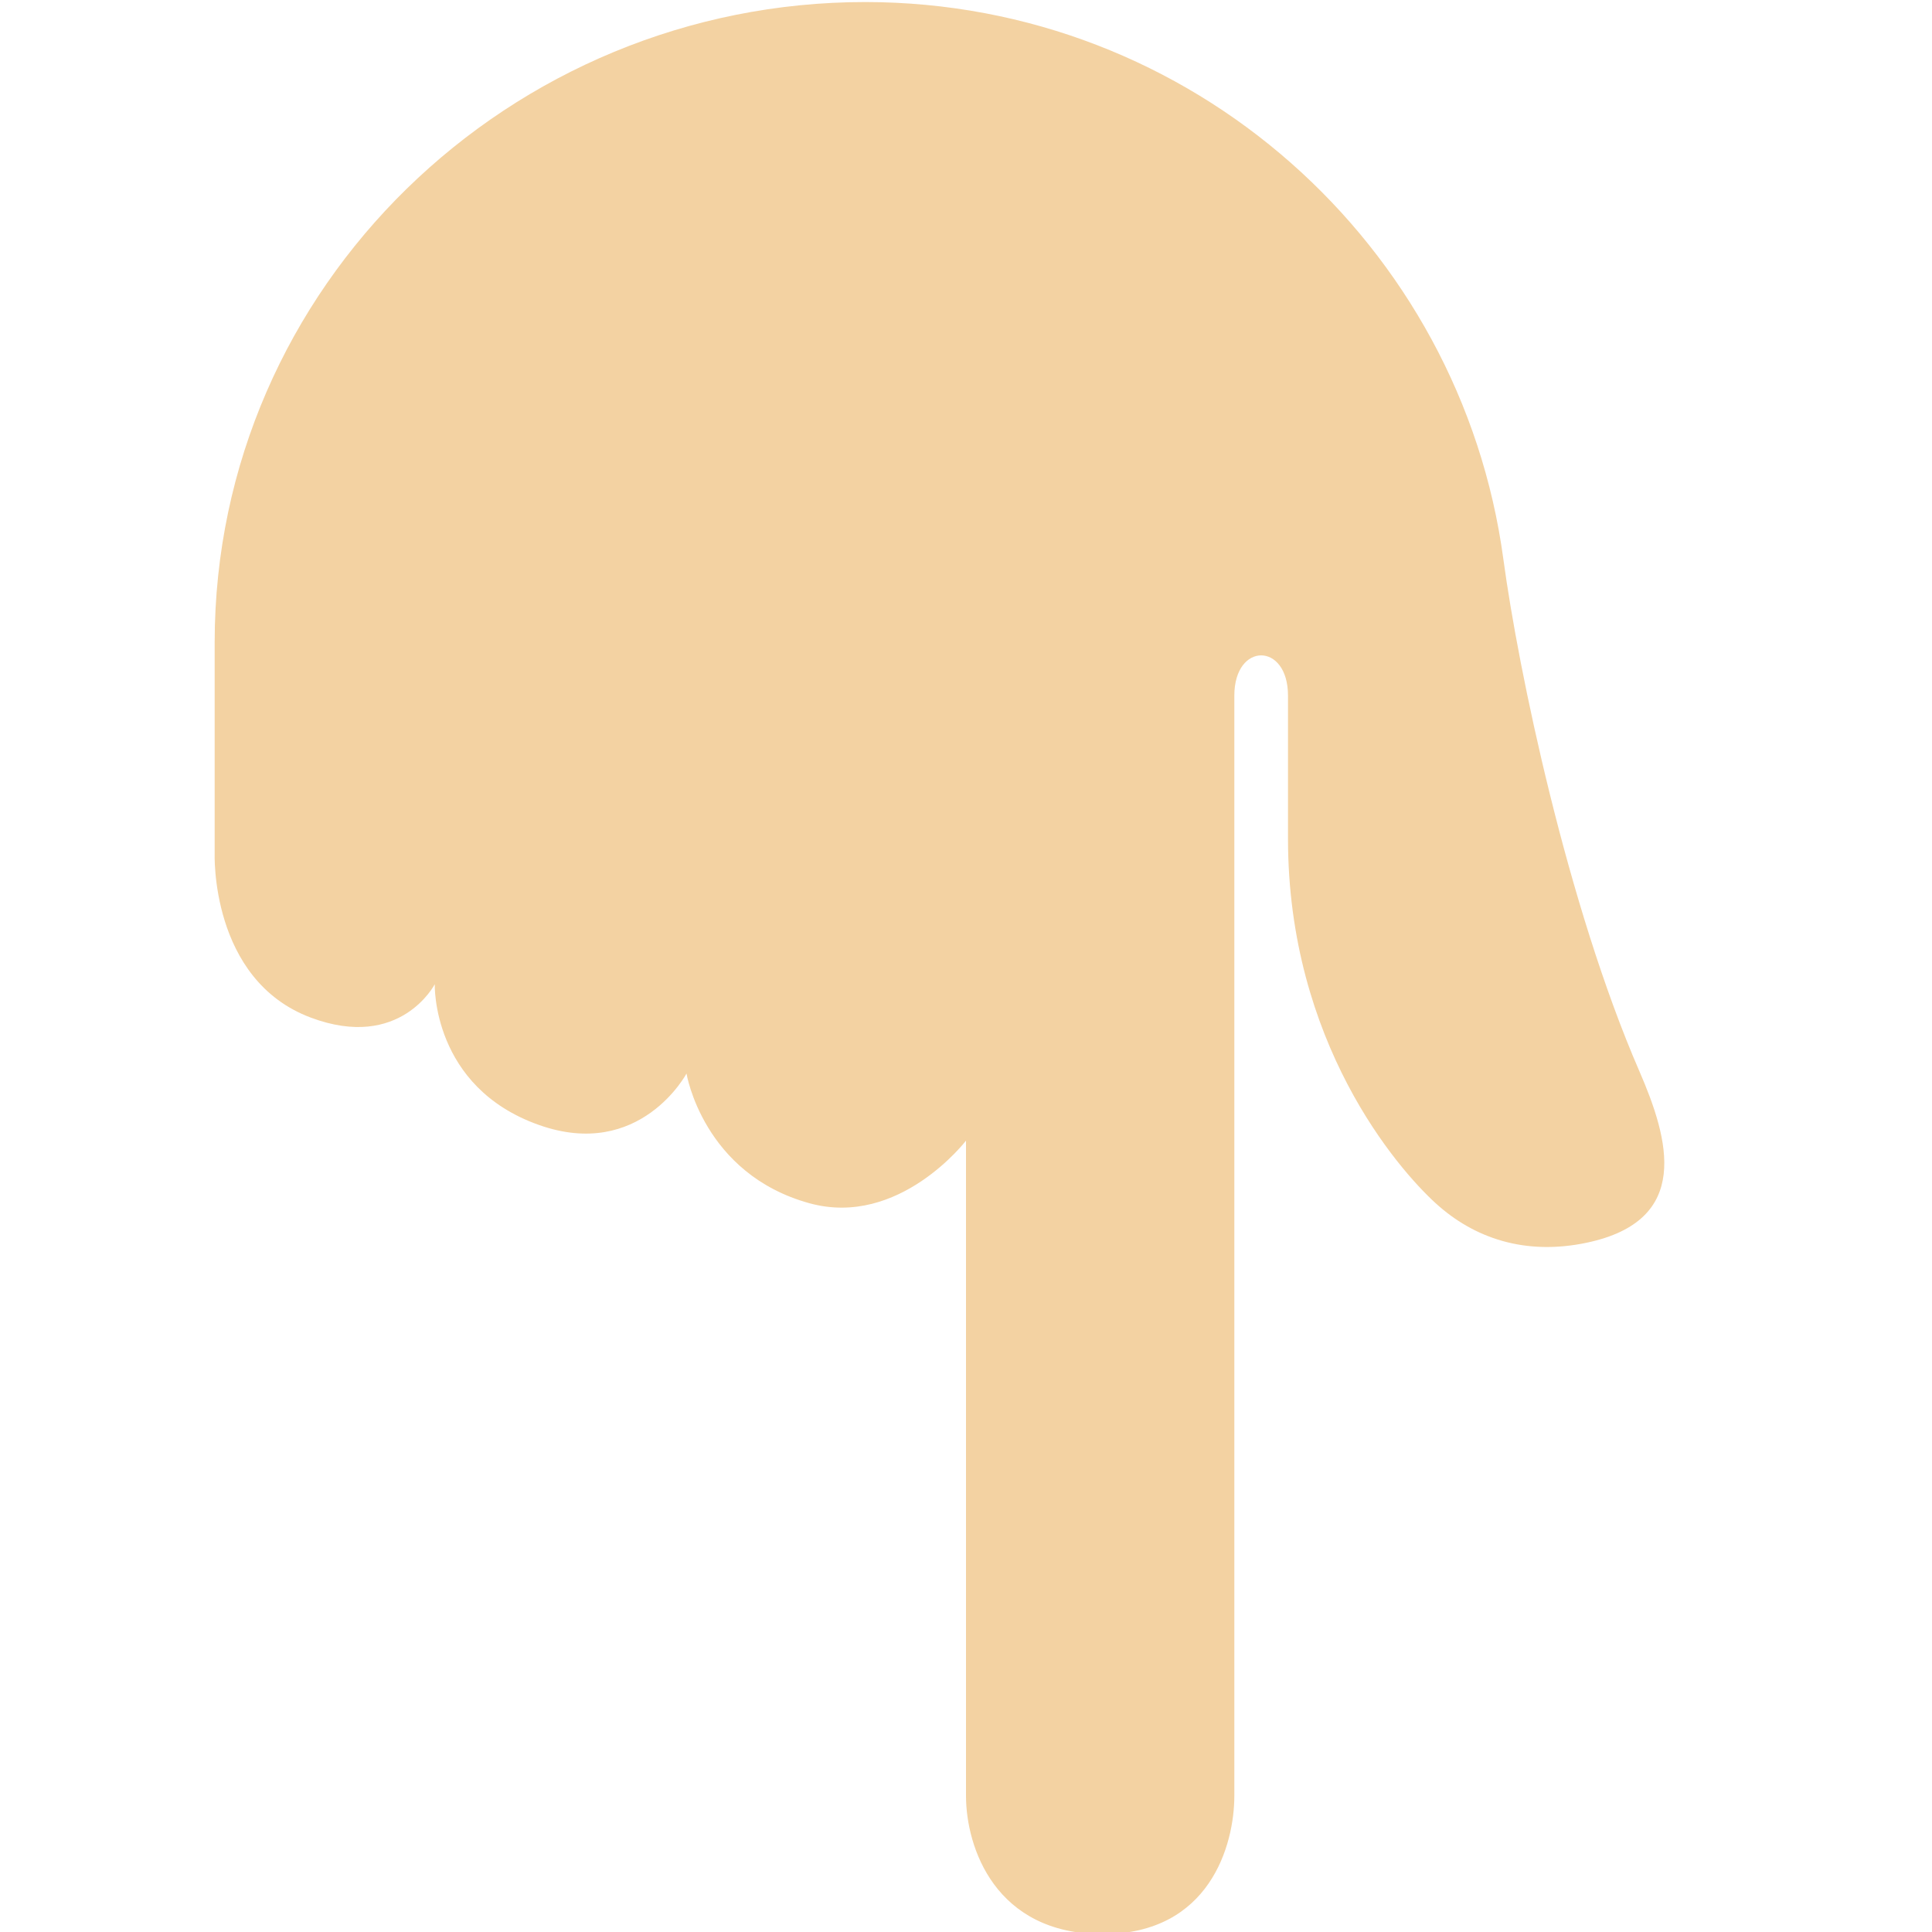 <?xml version="1.0" encoding="UTF-8" standalone="no"?><svg xmlns:dc="http://purl.org/dc/elements/1.1/" xmlns:cc="http://creativecommons.org/ns#" xmlns:rdf="http://www.w3.org/1999/02/22-rdf-syntax-ns#" xmlns:svg="http://www.w3.org/2000/svg" xmlns="http://www.w3.org/2000/svg" viewBox="0 0 45 45" style="enable-background:new 0 0 45 45;" xml:space="preserve" version="1.1" id="svg2"><defs id="defs6"><clipPath id="clipPath16" clipPathUnits="userSpaceOnUse"><path id="path18" d="M 0,36 36,36 36,0 0,0 0,36 Z"/></clipPath></defs><g transform="matrix(1.25,0,0,-1.25,0,45)" id="g10"><g id="g12"><g clip-path="url(#clipPath16)" id="g14"><g transform="translate(4,20.106)" id="g20"><path id="path22" style="fill:#f3d2a2;fill-opacity:1;fill-rule:nonzero;stroke:none" d="m 0,0 c 0,0 -0.093,-2.362 1.792,-3.068 1.667,-0.625 2.309,0.622 2.309,0.622 0,0 -0.059,-1.914 1.941,-2.622 1.885,-0.668 2.75,0.958 2.75,0.958 0,0 0.307,-1.871 2.292,-2.417 C 12.755,-6.986 14,-5.36 14,-5.36 l 0,-12.208 c 0,-0.959 0.542,-2.575 2.543,-2.577 2,-0.001 2.457,1.66 2.457,2.577 l 0,16.5 0,4 c 0,1 1,1 1,0 l 0,-2.666 c 0,-3.792 2.038,-6.143 2.751,-6.792 0.713,-0.651 1.667,-0.98 2.82,-0.735 1.956,0.415 1.53,1.92 0.975,3.198 C 25.209,-0.985 24.292,3.4 24.013,5.475 23.222,11.332 18.204,15.85 12.129,15.856 5.503,15.859 0.005,10.558 0,3.932 L 0,0 Z"/></g></g></g></g></svg>
